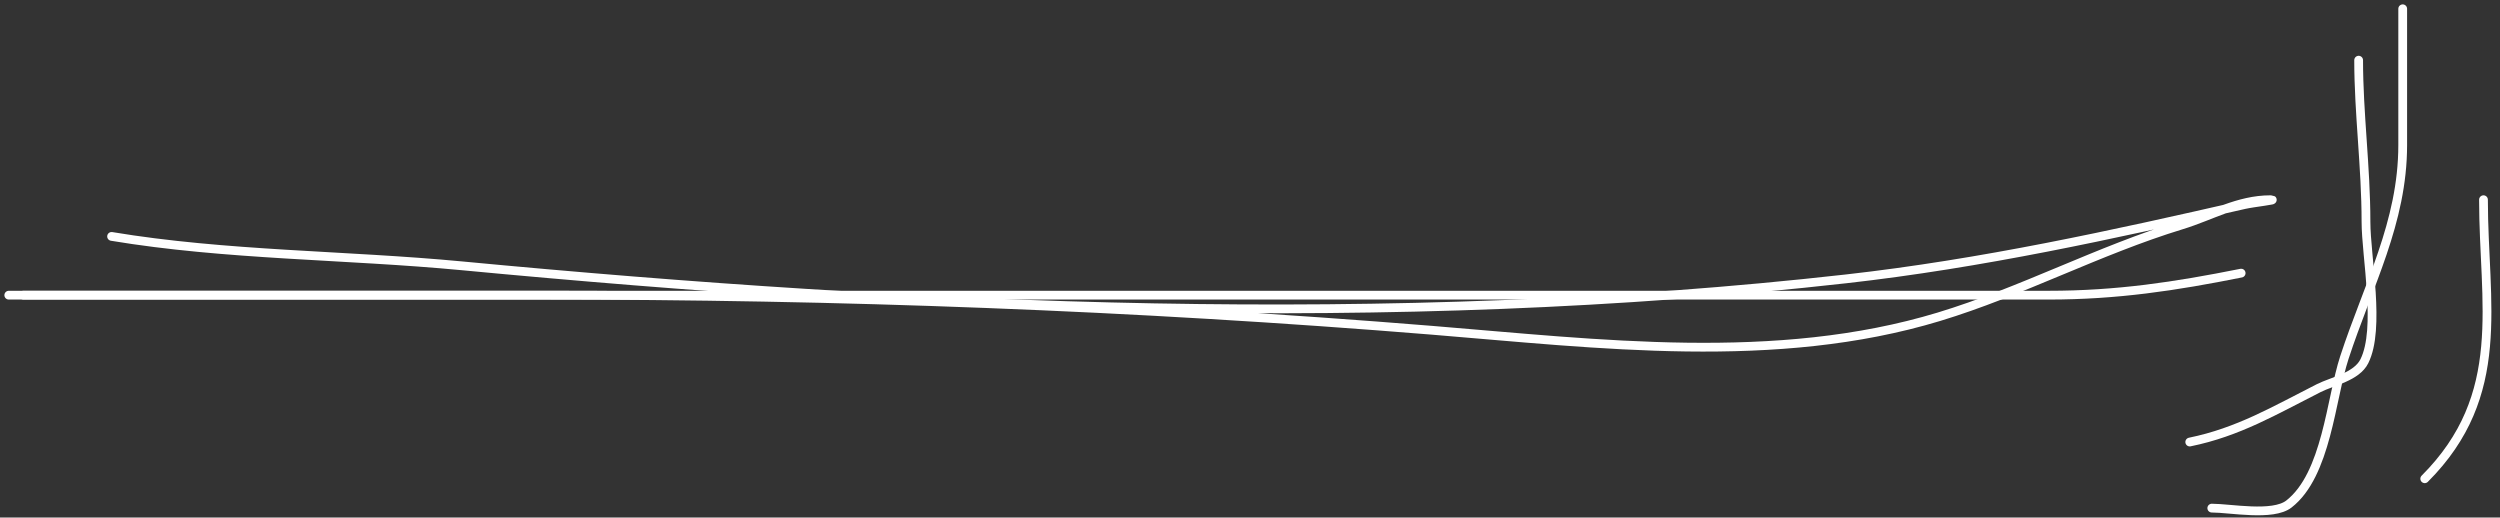 <?xml version="1.0" encoding="UTF-8"?> <svg xmlns="http://www.w3.org/2000/svg" width="285" height="59" viewBox="0 0 285 59" fill="none"><rect x="0" y="0" width="285" height="59" fill="#333333" stroke="none"/><path d="M2.674 33.648C22.285 33.648 41.895 33.648 61.506 33.648C95.682 33.648 129.177 34.88 163.219 37.648C182.201 39.192 202.469 41.737 221.028 36.113C230.443 33.26 239.224 28.545 248.701 25.649C252.167 24.59 255.118 22.766 258.839 22.766C259.849 22.766 256.847 23.098 255.863 23.324C240.81 26.773 225.854 30.055 210.471 31.788C158.554 37.638 104.552 35.225 52.623 30.3C39.477 29.053 25.733 29.12 12.72 26.951" stroke="white" stroke-linecap="round"></path><path d="M1 33.649C78.513 33.649 156.026 33.649 233.539 33.649C241.334 33.649 247.943 32.647 255.491 31.137" stroke="white" stroke-linecap="round"></path><path d="M249.631 50.391C255.176 49.262 259.349 46.77 264.327 44.252C265.914 43.45 268.643 42.969 269.536 41.183C271.401 37.453 269.722 29.309 269.722 25.277C269.722 19.06 268.885 12.92 268.885 6.86" stroke="white" stroke-linecap="round"></path><path d="M273.908 1C273.908 6.178 273.908 11.356 273.908 16.534C273.908 25.378 269.96 32.489 267.258 40.764C265.713 45.494 265.24 54.11 260.933 57.461C259.098 58.888 254.247 57.926 252.143 57.926" stroke="white" stroke-linecap="round"></path><path d="M276.42 54.577C285.981 45.016 283.117 34.567 283.117 22.766" stroke="white" stroke-linecap="round"></path></svg> 
